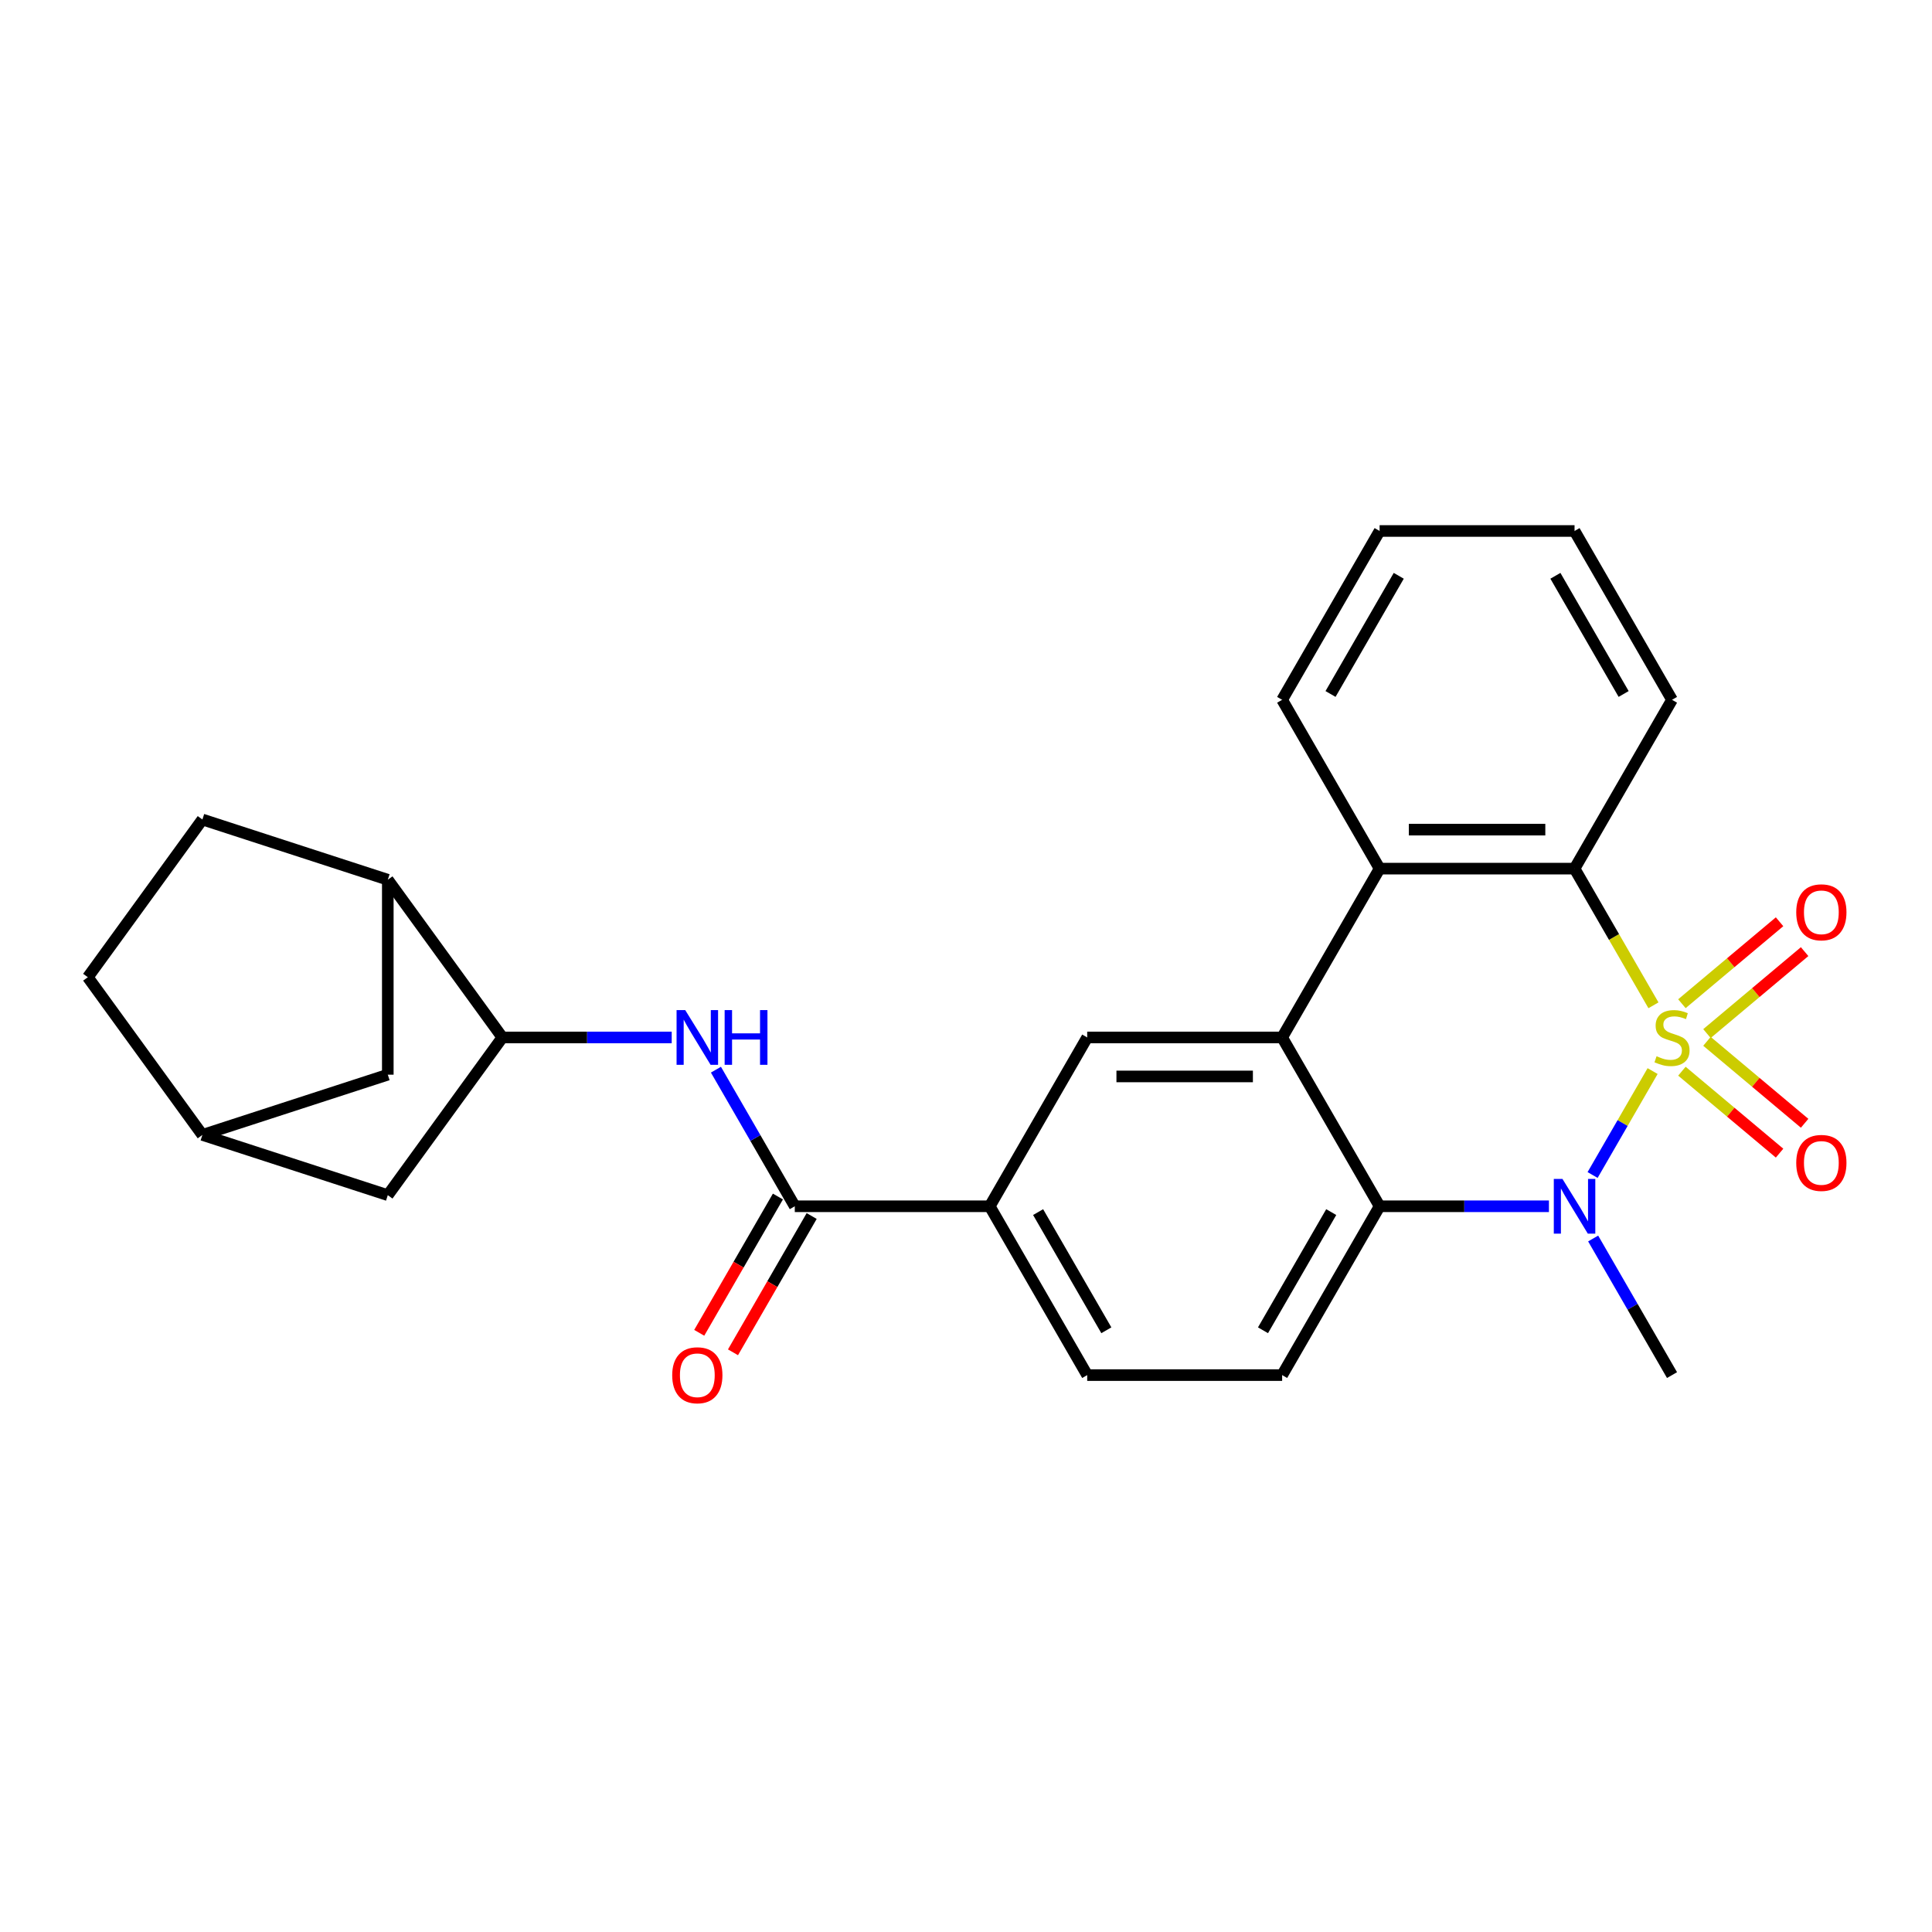 <?xml version='1.0' encoding='iso-8859-1'?>
<svg version='1.1' baseProfile='full'
              xmlns='http://www.w3.org/2000/svg'
                      xmlns:rdkit='http://www.rdkit.org/xml'
                      xmlns:xlink='http://www.w3.org/1999/xlink'
                  xml:space='preserve'
width='1000px' height='1000px' viewBox='0 0 1000 1000'>
<!-- END OF HEADER -->
<rect style='opacity:1.0;fill:#FFFFFF;stroke:none' width='1000' height='1000' x='0' y='0'> </rect>
<path class='bond-0' d='M 855.388,554.386 L 839.857,581.286' style='fill:none;fill-rule:evenodd;stroke:#CCCC00;stroke-width:6px;stroke-linecap:butt;stroke-linejoin:miter;stroke-opacity:1' />
<path class='bond-0' d='M 839.857,581.286 L 824.326,608.185' style='fill:none;fill-rule:evenodd;stroke:#0000FF;stroke-width:6px;stroke-linecap:butt;stroke-linejoin:miter;stroke-opacity:1' />
<path class='bond-1' d='M 855.826,520.341 L 835.406,484.971' style='fill:none;fill-rule:evenodd;stroke:#CCCC00;stroke-width:6px;stroke-linecap:butt;stroke-linejoin:miter;stroke-opacity:1' />
<path class='bond-1' d='M 835.406,484.971 L 814.985,449.601' style='fill:none;fill-rule:evenodd;stroke:#000000;stroke-width:6px;stroke-linecap:butt;stroke-linejoin:miter;stroke-opacity:1' />
<path class='bond-8' d='M 883.523,534.977 L 908.797,513.77' style='fill:none;fill-rule:evenodd;stroke:#CCCC00;stroke-width:6px;stroke-linecap:butt;stroke-linejoin:miter;stroke-opacity:1' />
<path class='bond-8' d='M 908.797,513.77 L 934.071,492.562' style='fill:none;fill-rule:evenodd;stroke:#FF0000;stroke-width:6px;stroke-linecap:butt;stroke-linejoin:miter;stroke-opacity:1' />
<path class='bond-8' d='M 870.552,519.518 L 895.826,498.311' style='fill:none;fill-rule:evenodd;stroke:#CCCC00;stroke-width:6px;stroke-linecap:butt;stroke-linejoin:miter;stroke-opacity:1' />
<path class='bond-8' d='M 895.826,498.311 L 921.1,477.103' style='fill:none;fill-rule:evenodd;stroke:#FF0000;stroke-width:6px;stroke-linecap:butt;stroke-linejoin:miter;stroke-opacity:1' />
<path class='bond-9' d='M 870.552,554.448 L 895.826,575.656' style='fill:none;fill-rule:evenodd;stroke:#CCCC00;stroke-width:6px;stroke-linecap:butt;stroke-linejoin:miter;stroke-opacity:1' />
<path class='bond-9' d='M 895.826,575.656 L 921.1,596.863' style='fill:none;fill-rule:evenodd;stroke:#FF0000;stroke-width:6px;stroke-linecap:butt;stroke-linejoin:miter;stroke-opacity:1' />
<path class='bond-9' d='M 883.523,538.989 L 908.797,560.197' style='fill:none;fill-rule:evenodd;stroke:#CCCC00;stroke-width:6px;stroke-linecap:butt;stroke-linejoin:miter;stroke-opacity:1' />
<path class='bond-9' d='M 908.797,560.197 L 934.071,581.404' style='fill:none;fill-rule:evenodd;stroke:#FF0000;stroke-width:6px;stroke-linecap:butt;stroke-linejoin:miter;stroke-opacity:1' />
<path class='bond-3' d='M 801.722,624.366 L 757.903,624.366' style='fill:none;fill-rule:evenodd;stroke:#0000FF;stroke-width:6px;stroke-linecap:butt;stroke-linejoin:miter;stroke-opacity:1' />
<path class='bond-3' d='M 757.903,624.366 L 714.084,624.366' style='fill:none;fill-rule:evenodd;stroke:#000000;stroke-width:6px;stroke-linecap:butt;stroke-linejoin:miter;stroke-opacity:1' />
<path class='bond-20' d='M 824.616,641.048 L 845.026,676.398' style='fill:none;fill-rule:evenodd;stroke:#0000FF;stroke-width:6px;stroke-linecap:butt;stroke-linejoin:miter;stroke-opacity:1' />
<path class='bond-20' d='M 845.026,676.398 L 865.435,711.748' style='fill:none;fill-rule:evenodd;stroke:#000000;stroke-width:6px;stroke-linecap:butt;stroke-linejoin:miter;stroke-opacity:1' />
<path class='bond-4' d='M 814.985,449.601 L 714.084,449.601' style='fill:none;fill-rule:evenodd;stroke:#000000;stroke-width:6px;stroke-linecap:butt;stroke-linejoin:miter;stroke-opacity:1' />
<path class='bond-4' d='M 799.85,429.421 L 729.219,429.421' style='fill:none;fill-rule:evenodd;stroke:#000000;stroke-width:6px;stroke-linecap:butt;stroke-linejoin:miter;stroke-opacity:1' />
<path class='bond-22' d='M 814.985,449.601 L 865.435,362.218' style='fill:none;fill-rule:evenodd;stroke:#000000;stroke-width:6px;stroke-linecap:butt;stroke-linejoin:miter;stroke-opacity:1' />
<path class='bond-2' d='M 663.634,536.983 L 714.084,449.601' style='fill:none;fill-rule:evenodd;stroke:#000000;stroke-width:6px;stroke-linecap:butt;stroke-linejoin:miter;stroke-opacity:1' />
<path class='bond-6' d='M 663.634,536.983 L 562.734,536.983' style='fill:none;fill-rule:evenodd;stroke:#000000;stroke-width:6px;stroke-linecap:butt;stroke-linejoin:miter;stroke-opacity:1' />
<path class='bond-6' d='M 648.499,557.163 L 577.869,557.163' style='fill:none;fill-rule:evenodd;stroke:#000000;stroke-width:6px;stroke-linecap:butt;stroke-linejoin:miter;stroke-opacity:1' />
<path class='bond-26' d='M 663.634,536.983 L 714.084,624.366' style='fill:none;fill-rule:evenodd;stroke:#000000;stroke-width:6px;stroke-linecap:butt;stroke-linejoin:miter;stroke-opacity:1' />
<path class='bond-12' d='M 714.084,624.366 L 663.634,711.748' style='fill:none;fill-rule:evenodd;stroke:#000000;stroke-width:6px;stroke-linecap:butt;stroke-linejoin:miter;stroke-opacity:1' />
<path class='bond-12' d='M 689.04,627.383 L 653.725,688.551' style='fill:none;fill-rule:evenodd;stroke:#000000;stroke-width:6px;stroke-linecap:butt;stroke-linejoin:miter;stroke-opacity:1' />
<path class='bond-23' d='M 714.084,449.601 L 663.634,362.218' style='fill:none;fill-rule:evenodd;stroke:#000000;stroke-width:6px;stroke-linecap:butt;stroke-linejoin:miter;stroke-opacity:1' />
<path class='bond-5' d='M 411.383,624.366 L 512.283,624.366' style='fill:none;fill-rule:evenodd;stroke:#000000;stroke-width:6px;stroke-linecap:butt;stroke-linejoin:miter;stroke-opacity:1' />
<path class='bond-7' d='M 411.383,624.366 L 390.974,589.016' style='fill:none;fill-rule:evenodd;stroke:#000000;stroke-width:6px;stroke-linecap:butt;stroke-linejoin:miter;stroke-opacity:1' />
<path class='bond-7' d='M 390.974,589.016 L 370.564,553.666' style='fill:none;fill-rule:evenodd;stroke:#0000FF;stroke-width:6px;stroke-linecap:butt;stroke-linejoin:miter;stroke-opacity:1' />
<path class='bond-15' d='M 402.645,619.321 L 382.282,654.59' style='fill:none;fill-rule:evenodd;stroke:#000000;stroke-width:6px;stroke-linecap:butt;stroke-linejoin:miter;stroke-opacity:1' />
<path class='bond-15' d='M 382.282,654.59 L 361.918,689.86' style='fill:none;fill-rule:evenodd;stroke:#FF0000;stroke-width:6px;stroke-linecap:butt;stroke-linejoin:miter;stroke-opacity:1' />
<path class='bond-15' d='M 420.121,629.411 L 399.758,664.681' style='fill:none;fill-rule:evenodd;stroke:#000000;stroke-width:6px;stroke-linecap:butt;stroke-linejoin:miter;stroke-opacity:1' />
<path class='bond-15' d='M 399.758,664.681 L 379.395,699.95' style='fill:none;fill-rule:evenodd;stroke:#FF0000;stroke-width:6px;stroke-linecap:butt;stroke-linejoin:miter;stroke-opacity:1' />
<path class='bond-11' d='M 562.734,536.983 L 512.283,624.366' style='fill:none;fill-rule:evenodd;stroke:#000000;stroke-width:6px;stroke-linecap:butt;stroke-linejoin:miter;stroke-opacity:1' />
<path class='bond-10' d='M 347.67,536.983 L 303.851,536.983' style='fill:none;fill-rule:evenodd;stroke:#0000FF;stroke-width:6px;stroke-linecap:butt;stroke-linejoin:miter;stroke-opacity:1' />
<path class='bond-10' d='M 303.851,536.983 L 260.032,536.983' style='fill:none;fill-rule:evenodd;stroke:#000000;stroke-width:6px;stroke-linecap:butt;stroke-linejoin:miter;stroke-opacity:1' />
<path class='bond-13' d='M 260.032,536.983 L 200.724,455.353' style='fill:none;fill-rule:evenodd;stroke:#000000;stroke-width:6px;stroke-linecap:butt;stroke-linejoin:miter;stroke-opacity:1' />
<path class='bond-14' d='M 260.032,536.983 L 200.724,618.613' style='fill:none;fill-rule:evenodd;stroke:#000000;stroke-width:6px;stroke-linecap:butt;stroke-linejoin:miter;stroke-opacity:1' />
<path class='bond-28' d='M 512.283,624.366 L 562.734,711.748' style='fill:none;fill-rule:evenodd;stroke:#000000;stroke-width:6px;stroke-linecap:butt;stroke-linejoin:miter;stroke-opacity:1' />
<path class='bond-28' d='M 537.327,627.383 L 572.643,688.551' style='fill:none;fill-rule:evenodd;stroke:#000000;stroke-width:6px;stroke-linecap:butt;stroke-linejoin:miter;stroke-opacity:1' />
<path class='bond-16' d='M 663.634,711.748 L 562.734,711.748' style='fill:none;fill-rule:evenodd;stroke:#000000;stroke-width:6px;stroke-linecap:butt;stroke-linejoin:miter;stroke-opacity:1' />
<path class='bond-17' d='M 200.724,455.353 L 200.724,556.253' style='fill:none;fill-rule:evenodd;stroke:#000000;stroke-width:6px;stroke-linecap:butt;stroke-linejoin:miter;stroke-opacity:1' />
<path class='bond-19' d='M 200.724,455.353 L 104.762,424.173' style='fill:none;fill-rule:evenodd;stroke:#000000;stroke-width:6px;stroke-linecap:butt;stroke-linejoin:miter;stroke-opacity:1' />
<path class='bond-18' d='M 200.724,618.613 L 104.762,587.433' style='fill:none;fill-rule:evenodd;stroke:#000000;stroke-width:6px;stroke-linecap:butt;stroke-linejoin:miter;stroke-opacity:1' />
<path class='bond-29' d='M 200.724,556.253 L 104.762,587.433' style='fill:none;fill-rule:evenodd;stroke:#000000;stroke-width:6px;stroke-linecap:butt;stroke-linejoin:miter;stroke-opacity:1' />
<path class='bond-21' d='M 104.762,587.433 L 45.455,505.803' style='fill:none;fill-rule:evenodd;stroke:#000000;stroke-width:6px;stroke-linecap:butt;stroke-linejoin:miter;stroke-opacity:1' />
<path class='bond-30' d='M 104.762,424.173 L 45.455,505.803' style='fill:none;fill-rule:evenodd;stroke:#000000;stroke-width:6px;stroke-linecap:butt;stroke-linejoin:miter;stroke-opacity:1' />
<path class='bond-24' d='M 865.435,362.218 L 814.985,274.836' style='fill:none;fill-rule:evenodd;stroke:#000000;stroke-width:6px;stroke-linecap:butt;stroke-linejoin:miter;stroke-opacity:1' />
<path class='bond-24' d='M 840.391,359.201 L 805.076,298.034' style='fill:none;fill-rule:evenodd;stroke:#000000;stroke-width:6px;stroke-linecap:butt;stroke-linejoin:miter;stroke-opacity:1' />
<path class='bond-27' d='M 663.634,362.218 L 714.084,274.836' style='fill:none;fill-rule:evenodd;stroke:#000000;stroke-width:6px;stroke-linecap:butt;stroke-linejoin:miter;stroke-opacity:1' />
<path class='bond-27' d='M 688.678,359.201 L 723.993,298.034' style='fill:none;fill-rule:evenodd;stroke:#000000;stroke-width:6px;stroke-linecap:butt;stroke-linejoin:miter;stroke-opacity:1' />
<path class='bond-25' d='M 814.985,274.836 L 714.084,274.836' style='fill:none;fill-rule:evenodd;stroke:#000000;stroke-width:6px;stroke-linecap:butt;stroke-linejoin:miter;stroke-opacity:1' />
<path  class='atom-0' d='M 857.435 546.703
Q 857.755 546.823, 859.075 547.383
Q 860.395 547.943, 861.835 548.303
Q 863.315 548.623, 864.755 548.623
Q 867.435 548.623, 868.995 547.343
Q 870.555 546.023, 870.555 543.743
Q 870.555 542.183, 869.755 541.223
Q 868.995 540.263, 867.795 539.743
Q 866.595 539.223, 864.595 538.623
Q 862.075 537.863, 860.555 537.143
Q 859.075 536.423, 857.995 534.903
Q 856.955 533.383, 856.955 530.823
Q 856.955 527.263, 859.355 525.063
Q 861.795 522.863, 866.595 522.863
Q 869.875 522.863, 873.595 524.423
L 872.675 527.503
Q 869.275 526.103, 866.715 526.103
Q 863.955 526.103, 862.435 527.263
Q 860.915 528.383, 860.955 530.343
Q 860.955 531.863, 861.715 532.783
Q 862.515 533.703, 863.635 534.223
Q 864.795 534.743, 866.715 535.343
Q 869.275 536.143, 870.795 536.943
Q 872.315 537.743, 873.395 539.383
Q 874.515 540.983, 874.515 543.743
Q 874.515 547.663, 871.875 549.783
Q 869.275 551.863, 864.915 551.863
Q 862.395 551.863, 860.475 551.303
Q 858.595 550.783, 856.355 549.863
L 857.435 546.703
' fill='#CCCC00'/>
<path  class='atom-1' d='M 808.725 610.206
L 818.005 625.206
Q 818.925 626.686, 820.405 629.366
Q 821.885 632.046, 821.965 632.206
L 821.965 610.206
L 825.725 610.206
L 825.725 638.526
L 821.845 638.526
L 811.885 622.126
Q 810.725 620.206, 809.485 618.006
Q 808.285 615.806, 807.925 615.126
L 807.925 638.526
L 804.245 638.526
L 804.245 610.206
L 808.725 610.206
' fill='#0000FF'/>
<path  class='atom-8' d='M 354.673 522.823
L 363.953 537.823
Q 364.873 539.303, 366.353 541.983
Q 367.833 544.663, 367.913 544.823
L 367.913 522.823
L 371.673 522.823
L 371.673 551.143
L 367.793 551.143
L 357.833 534.743
Q 356.673 532.823, 355.433 530.623
Q 354.233 528.423, 353.873 527.743
L 353.873 551.143
L 350.193 551.143
L 350.193 522.823
L 354.673 522.823
' fill='#0000FF'/>
<path  class='atom-8' d='M 375.073 522.823
L 378.913 522.823
L 378.913 534.863
L 393.393 534.863
L 393.393 522.823
L 397.233 522.823
L 397.233 551.143
L 393.393 551.143
L 393.393 538.063
L 378.913 538.063
L 378.913 551.143
L 375.073 551.143
L 375.073 522.823
' fill='#0000FF'/>
<path  class='atom-9' d='M 929.729 472.206
Q 929.729 465.406, 933.089 461.606
Q 936.449 457.806, 942.729 457.806
Q 949.009 457.806, 952.369 461.606
Q 955.729 465.406, 955.729 472.206
Q 955.729 479.086, 952.329 483.006
Q 948.929 486.886, 942.729 486.886
Q 936.489 486.886, 933.089 483.006
Q 929.729 479.126, 929.729 472.206
M 942.729 483.686
Q 947.049 483.686, 949.369 480.806
Q 951.729 477.886, 951.729 472.206
Q 951.729 466.646, 949.369 463.846
Q 947.049 461.006, 942.729 461.006
Q 938.409 461.006, 936.049 463.806
Q 933.729 466.606, 933.729 472.206
Q 933.729 477.926, 936.049 480.806
Q 938.409 483.686, 942.729 483.686
' fill='#FF0000'/>
<path  class='atom-10' d='M 929.729 601.921
Q 929.729 595.121, 933.089 591.321
Q 936.449 587.521, 942.729 587.521
Q 949.009 587.521, 952.369 591.321
Q 955.729 595.121, 955.729 601.921
Q 955.729 608.801, 952.329 612.721
Q 948.929 616.601, 942.729 616.601
Q 936.489 616.601, 933.089 612.721
Q 929.729 608.841, 929.729 601.921
M 942.729 613.401
Q 947.049 613.401, 949.369 610.521
Q 951.729 607.601, 951.729 601.921
Q 951.729 596.361, 949.369 593.561
Q 947.049 590.721, 942.729 590.721
Q 938.409 590.721, 936.049 593.521
Q 933.729 596.321, 933.729 601.921
Q 933.729 607.641, 936.049 610.521
Q 938.409 613.401, 942.729 613.401
' fill='#FF0000'/>
<path  class='atom-16' d='M 347.933 711.828
Q 347.933 705.028, 351.293 701.228
Q 354.653 697.428, 360.933 697.428
Q 367.213 697.428, 370.573 701.228
Q 373.933 705.028, 373.933 711.828
Q 373.933 718.708, 370.533 722.628
Q 367.133 726.508, 360.933 726.508
Q 354.693 726.508, 351.293 722.628
Q 347.933 718.748, 347.933 711.828
M 360.933 723.308
Q 365.253 723.308, 367.573 720.428
Q 369.933 717.508, 369.933 711.828
Q 369.933 706.268, 367.573 703.468
Q 365.253 700.628, 360.933 700.628
Q 356.613 700.628, 354.253 703.428
Q 351.933 706.228, 351.933 711.828
Q 351.933 717.548, 354.253 720.428
Q 356.613 723.308, 360.933 723.308
' fill='#FF0000'/>
</svg>
